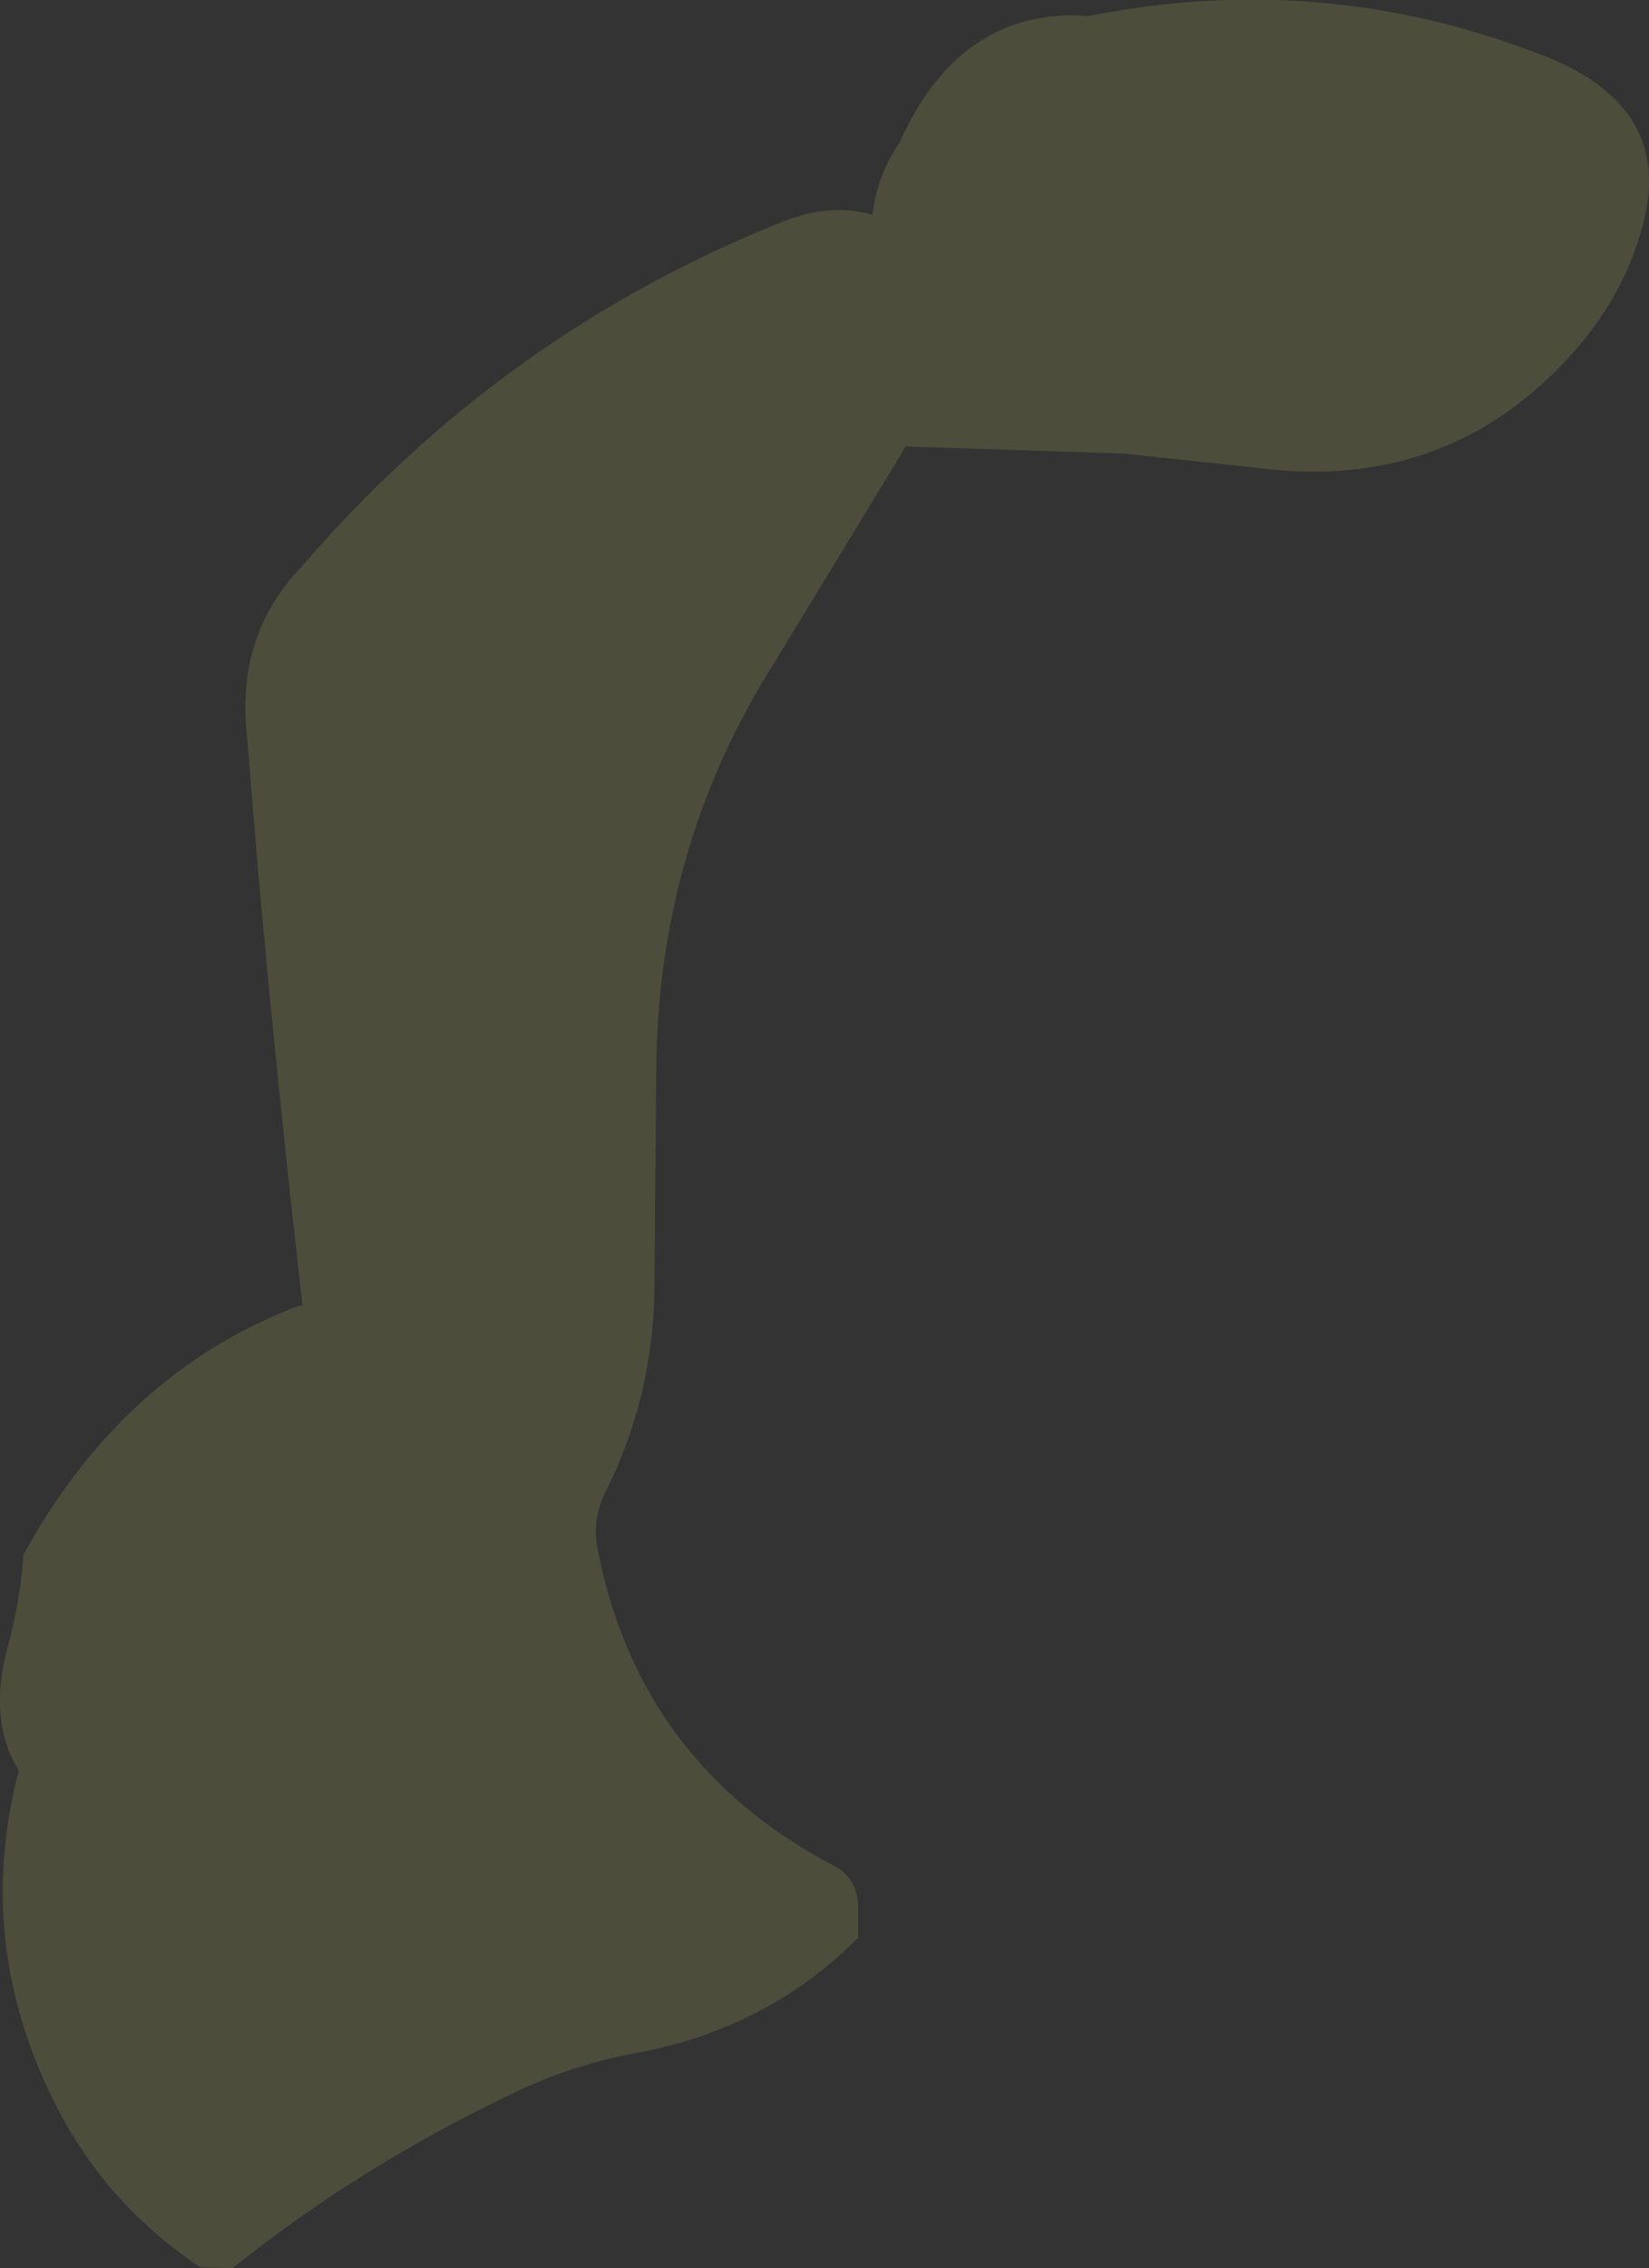 <?xml version="1.0" encoding="UTF-8" standalone="no"?>
<svg xmlns:xlink="http://www.w3.org/1999/xlink" height="126.25px" width="91.85px" xmlns="http://www.w3.org/2000/svg">
  <rect width="100%" height="100%" fill="#333333" stroke="none"/>
  <g transform="matrix(1.0, 0.0, 0.0, 1.0, -146.6, 1.7)">
    <path d="M207.2 -0.8 Q220.25 -3.4 232.45 1.35 239.55 4.05 238.25 10.2 237.25 14.8 233.65 18.55 226.85 25.65 216.7 24.35 L209.25 23.55 197.05 23.15 189.85 35.0 Q183.15 45.45 183.15 58.2 L183.05 70.15 Q182.95 76.15 180.3 81.4 179.55 82.9 179.9 84.6 182.25 96.5 193.05 102.15 194.3 102.8 194.4 104.3 L194.4 106.15 Q189.35 111.25 181.9 112.6 178.4 113.25 175.2 114.8 166.6 118.9 159.55 124.55 L157.75 124.5 Q152.6 121.05 149.8 115.65 145.1 106.55 147.65 96.85 145.9 94.05 147.05 89.9 147.75 87.25 147.9 84.85 153.45 74.7 163.2 71.0 L163.45 70.95 Q162.05 58.75 160.95 46.5 L160.3 38.6 Q159.95 33.45 163.35 29.9 174.55 16.85 190.3 10.6 192.85 9.6 195.2 10.25 195.45 8.05 196.7 6.25 199.9 -0.95 206.6 -0.85 L207.2 -0.8" fill="#fefd7f" fill-opacity="0.133" fill-rule="evenodd" stroke="none"/>
  </g>
</svg>
